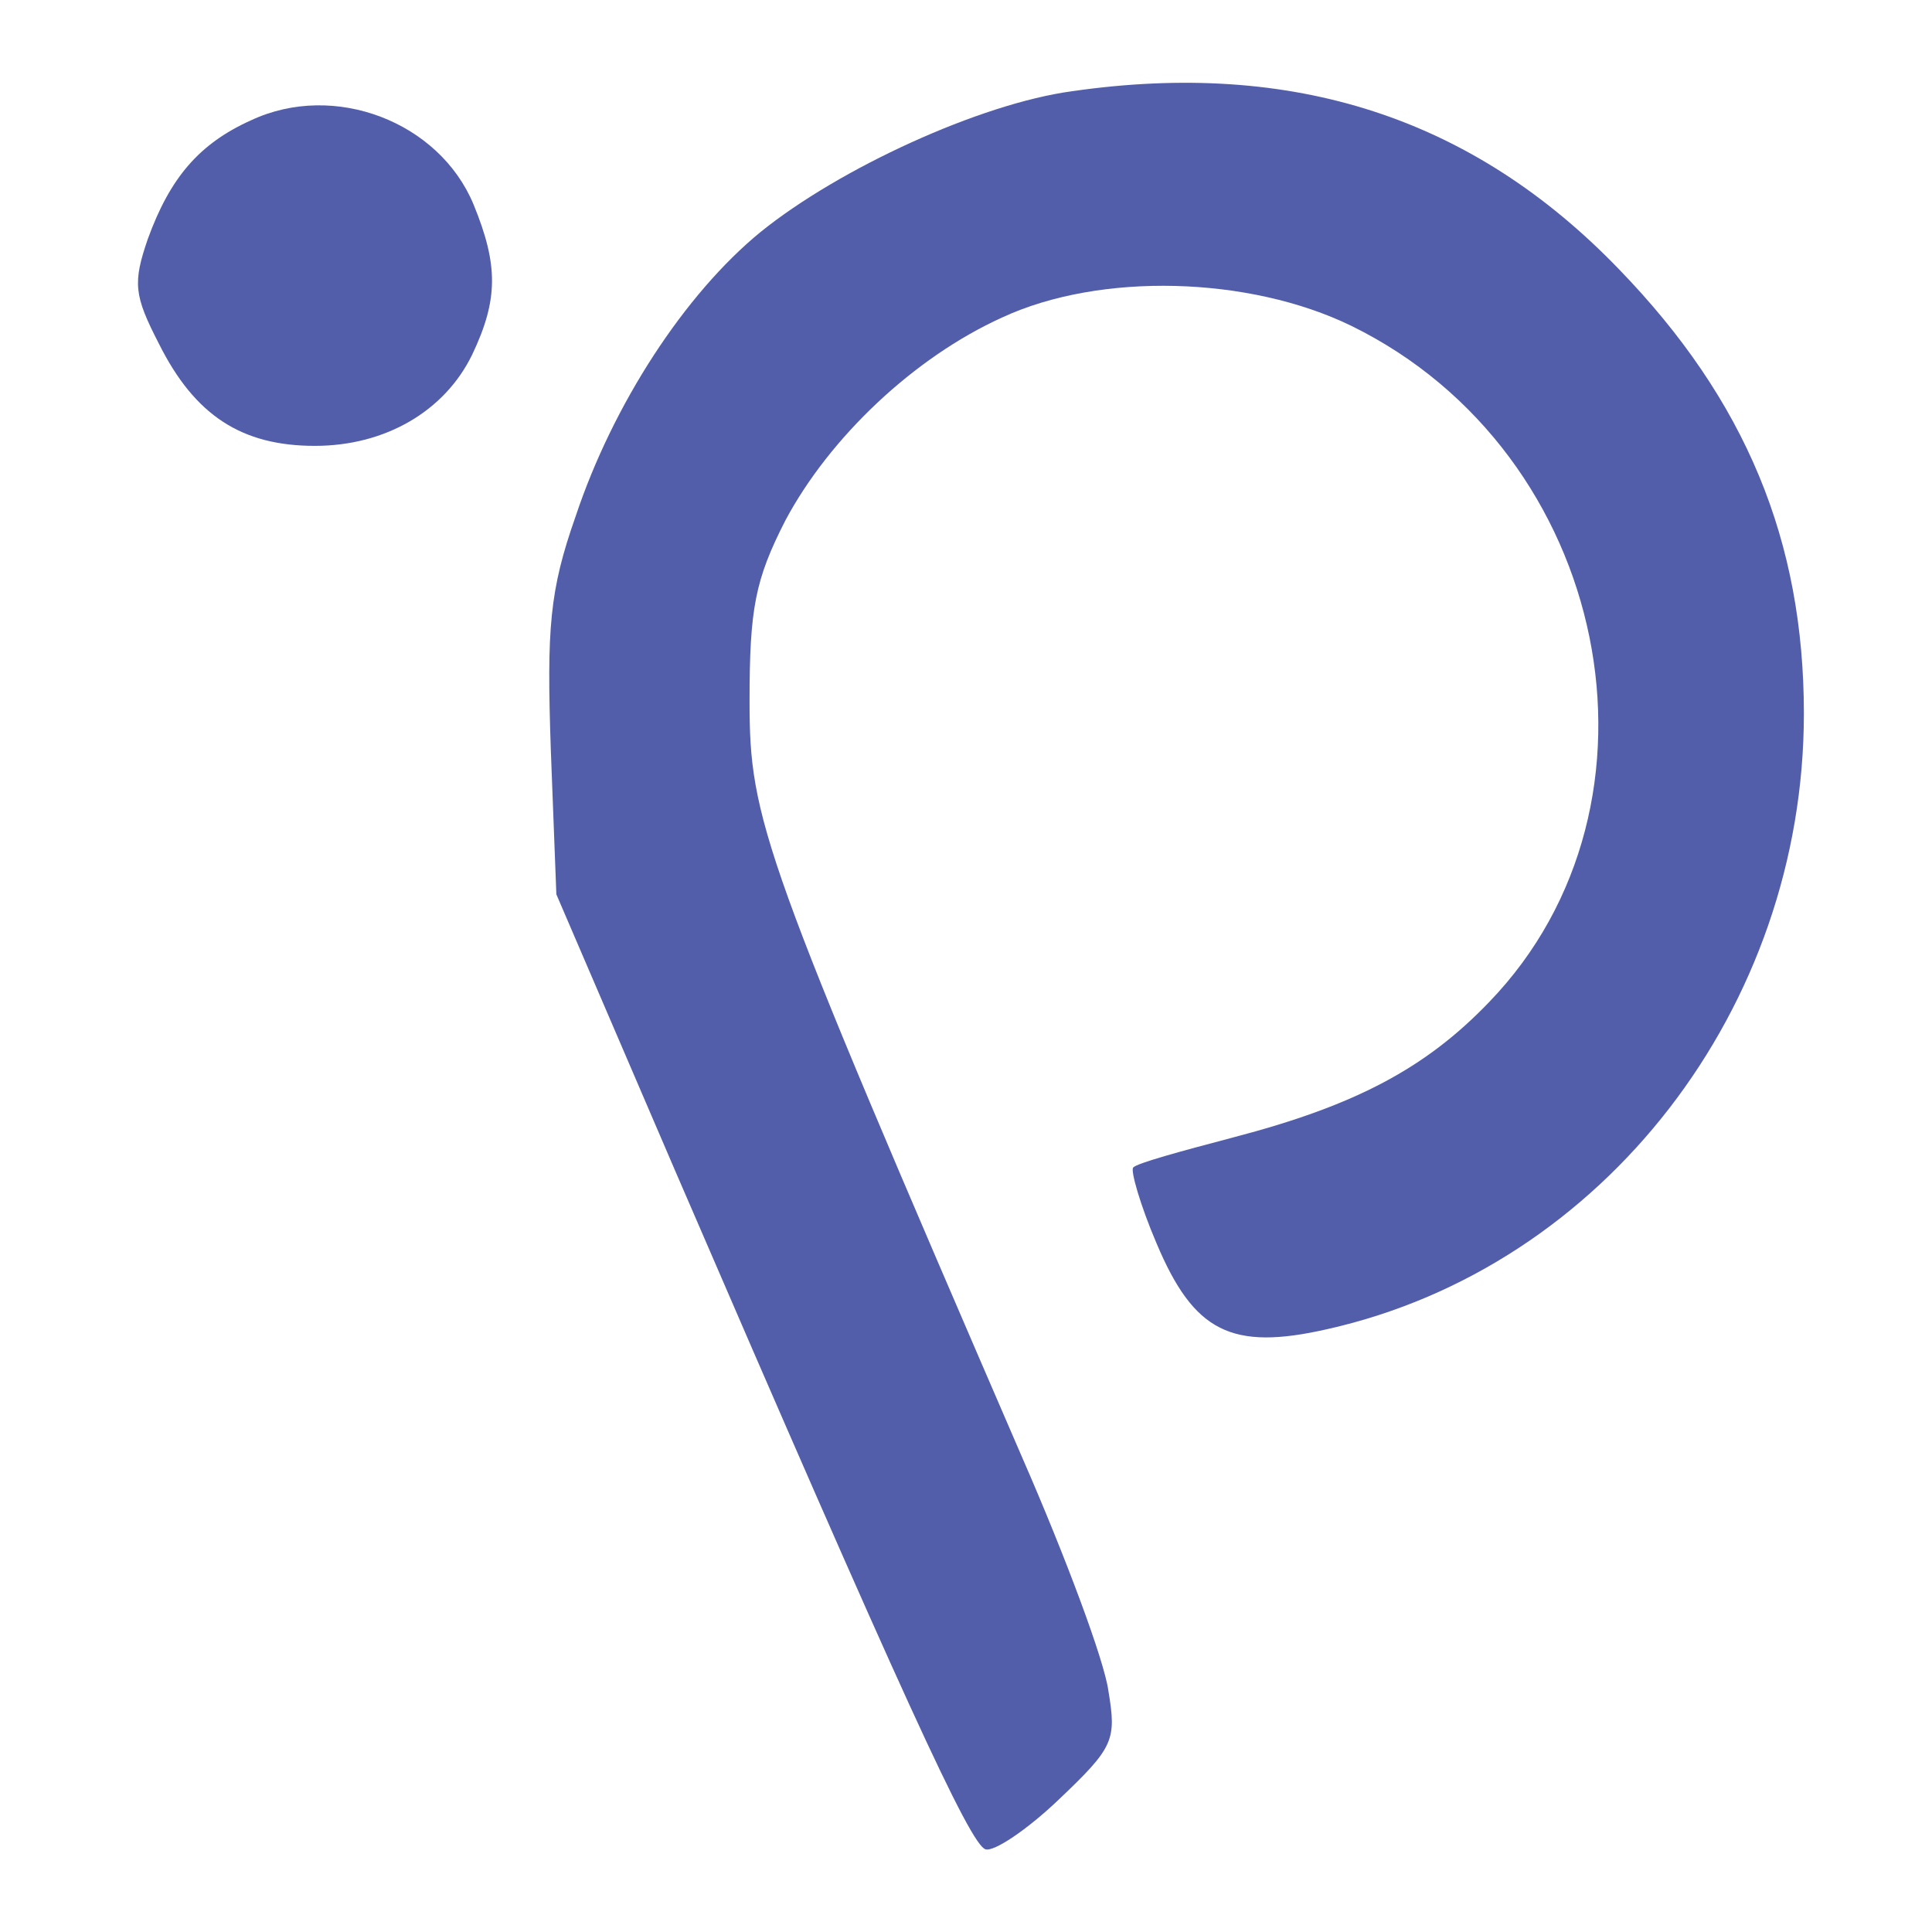 <svg width="32" height="32" viewBox="0 0 32 32" fill="none" xmlns="http://www.w3.org/2000/svg">
<path d="M17.763 1.51C16.232 1.716 13.9 2.79 12.598 3.842C11.34 4.87 10.152 6.699 9.535 8.55C9.1 9.785 9.055 10.402 9.123 12.413L9.215 14.813L11.18 19.385C14.929 28.07 16.072 30.562 16.323 30.63C16.46 30.676 17.009 30.31 17.535 29.808C18.449 28.939 18.495 28.825 18.358 28.002C18.289 27.499 17.649 25.785 16.94 24.162C12.62 14.173 12.415 13.579 12.415 11.613C12.415 10.082 12.506 9.602 13.009 8.619C13.74 7.248 15.135 5.922 16.598 5.259C18.22 4.505 20.689 4.573 22.38 5.396C26.677 7.499 27.843 13.305 24.666 16.596C23.615 17.693 22.449 18.31 20.438 18.836C19.569 19.065 18.815 19.27 18.769 19.339C18.723 19.385 18.883 19.956 19.157 20.596C19.775 22.059 20.392 22.379 21.992 22.013C26.563 20.985 29.878 16.688 29.878 11.819C29.878 8.962 28.918 6.63 26.815 4.459C24.392 1.945 21.42 0.985 17.763 1.51Z" fill="#535EAB"/>
<path d="M4.163 1.99C3.295 2.379 2.815 2.95 2.449 3.956C2.197 4.688 2.22 4.893 2.632 5.693C3.226 6.882 4.003 7.385 5.215 7.385C6.38 7.385 7.363 6.813 7.82 5.876C8.255 4.962 8.255 4.39 7.843 3.385C7.272 2.013 5.535 1.35 4.163 1.99Z" fill="#535EAB"/>
</svg>
